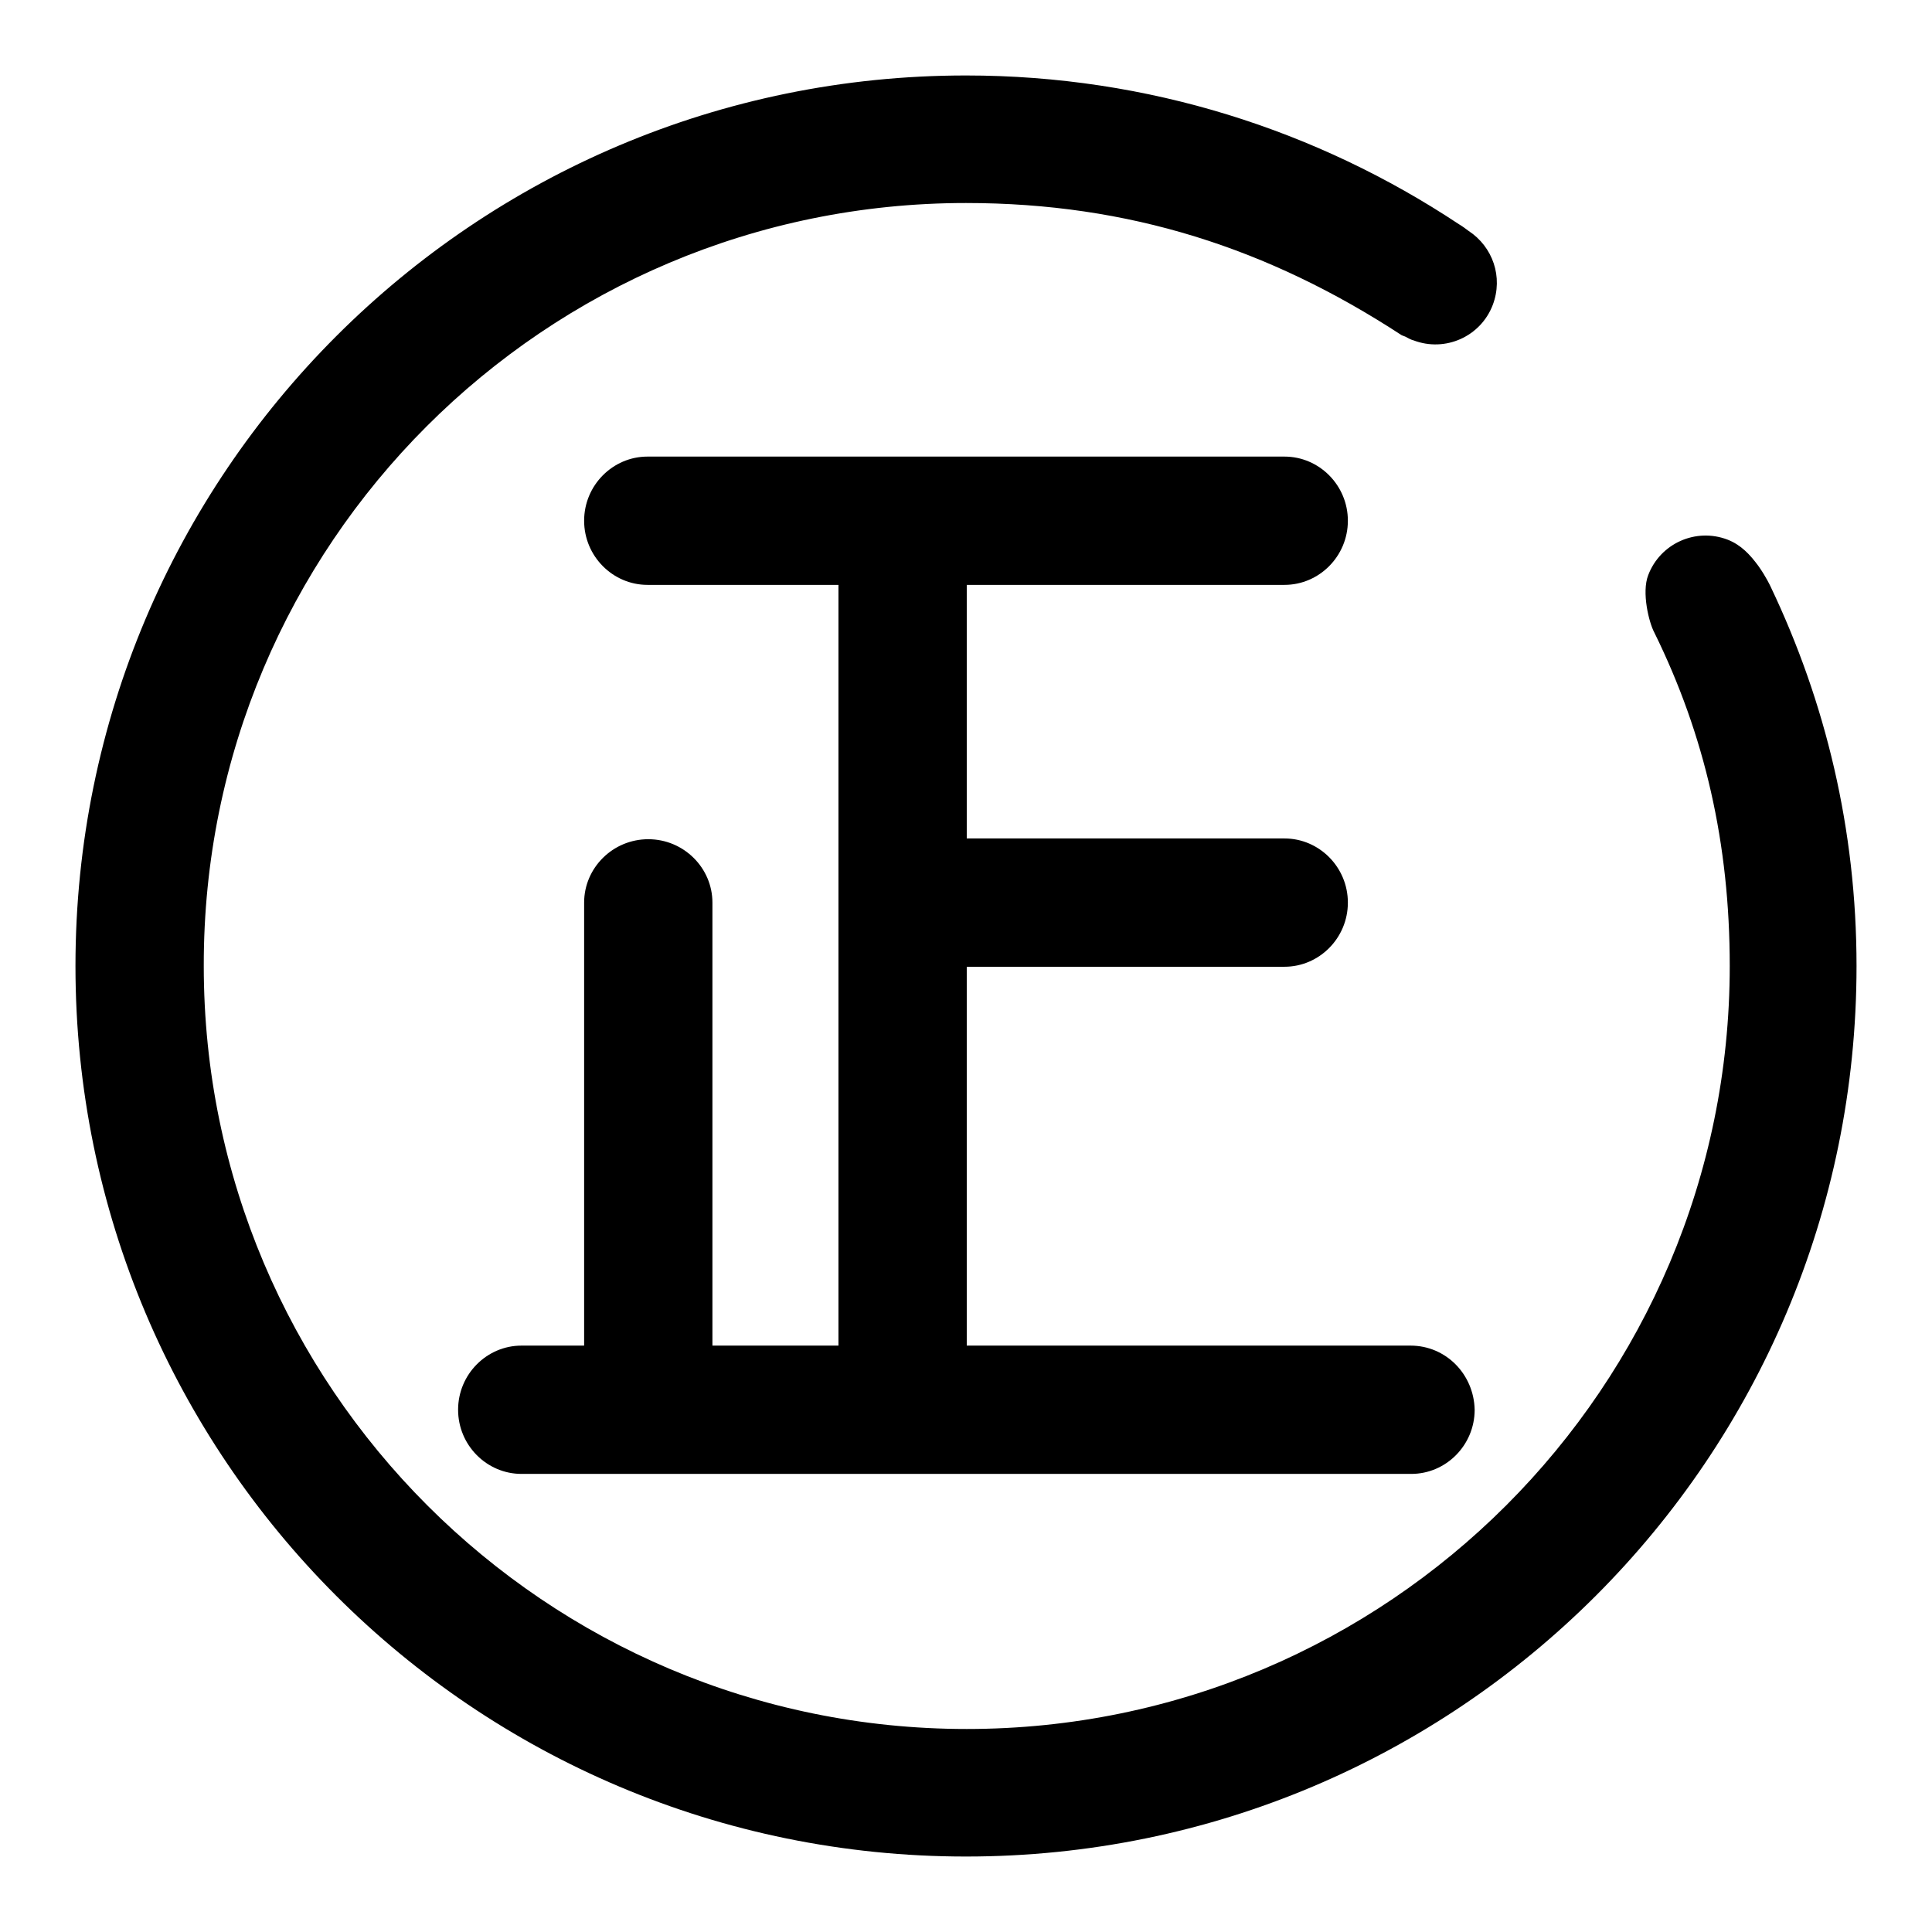 <?xml version="1.0" encoding="utf-8"?>
<!-- Svg Vector Icons : http://www.onlinewebfonts.com/icon -->
<!DOCTYPE svg PUBLIC "-//W3C//DTD SVG 1.1//EN" "http://www.w3.org/Graphics/SVG/1.1/DTD/svg11.dtd">
<svg version="1.1" xmlns="http://www.w3.org/2000/svg" xmlns:xlink="http://www.w3.org/1999/xlink" x="0px" y="0px" viewBox="0 0 256 256" enable-background="new 0 0 256 256" xml:space="preserve">
<g><g><path fill="#000000" d="M186.9,178.3h-58.8v-50.2h42.1c4.6,0,8.4-3.8,8.4-8.5c0-4.7-3.8-8.5-8.4-8.5h-42.1V77.5h42.1c4.6,0,8.4-3.8,8.4-8.5s-3.8-8.5-8.4-8.5H85.8c-4.6,0-8.4,3.8-8.4,8.5s3.8,8.5,8.4,8.5h25.3v100.8H94.4v-58.7c0-4.6-3.8-8.4-8.5-8.4s-8.5,3.8-8.5,8.4v58.7h-8.3c-4.6,0-8.4,3.8-8.4,8.5c0,4.7,3.8,8.5,8.4,8.5H187c4.6,0,8.4-3.8,8.4-8.5C195.3,182.1,191.6,178.3,186.9,178.3z"/><path fill="#000000" d="M234.6,77.7c0,0-0.6-1.3-1.6-2.7c-1.1-1.5-2.3-2.8-4.1-3.5c-4.2-1.6-8.9,0.5-10.5,4.7c-0.9,2.3,0.1,6.3,0.8,7.6c6.7,13.6,10,28,10,44.2c0,55.8-45.3,101.1-101.1,101.1c-55.8,0-101.1-45.3-101.1-101.1C26.9,72.1,72.2,26.9,128,26.9c21.6,0,40.1,6,57.7,17.5c0,0,0.2,0.1,0.5,0.2c0.4,0.2,0.7,0.4,1.1,0.5c4.2,1.6,8.9-0.5,10.5-4.7c1.4-3.7,0-7.7-3.2-9.8c-0.4-0.3-0.8-0.6-1.3-0.9C174.6,17.3,152.2,10,128,10C62.8,10,10,62.8,10,128c0,65.2,52.8,118,118,118c65.2,0,118-52.8,118-118C246,109.9,241.9,93,234.6,77.7z"/></g></g>
</svg>